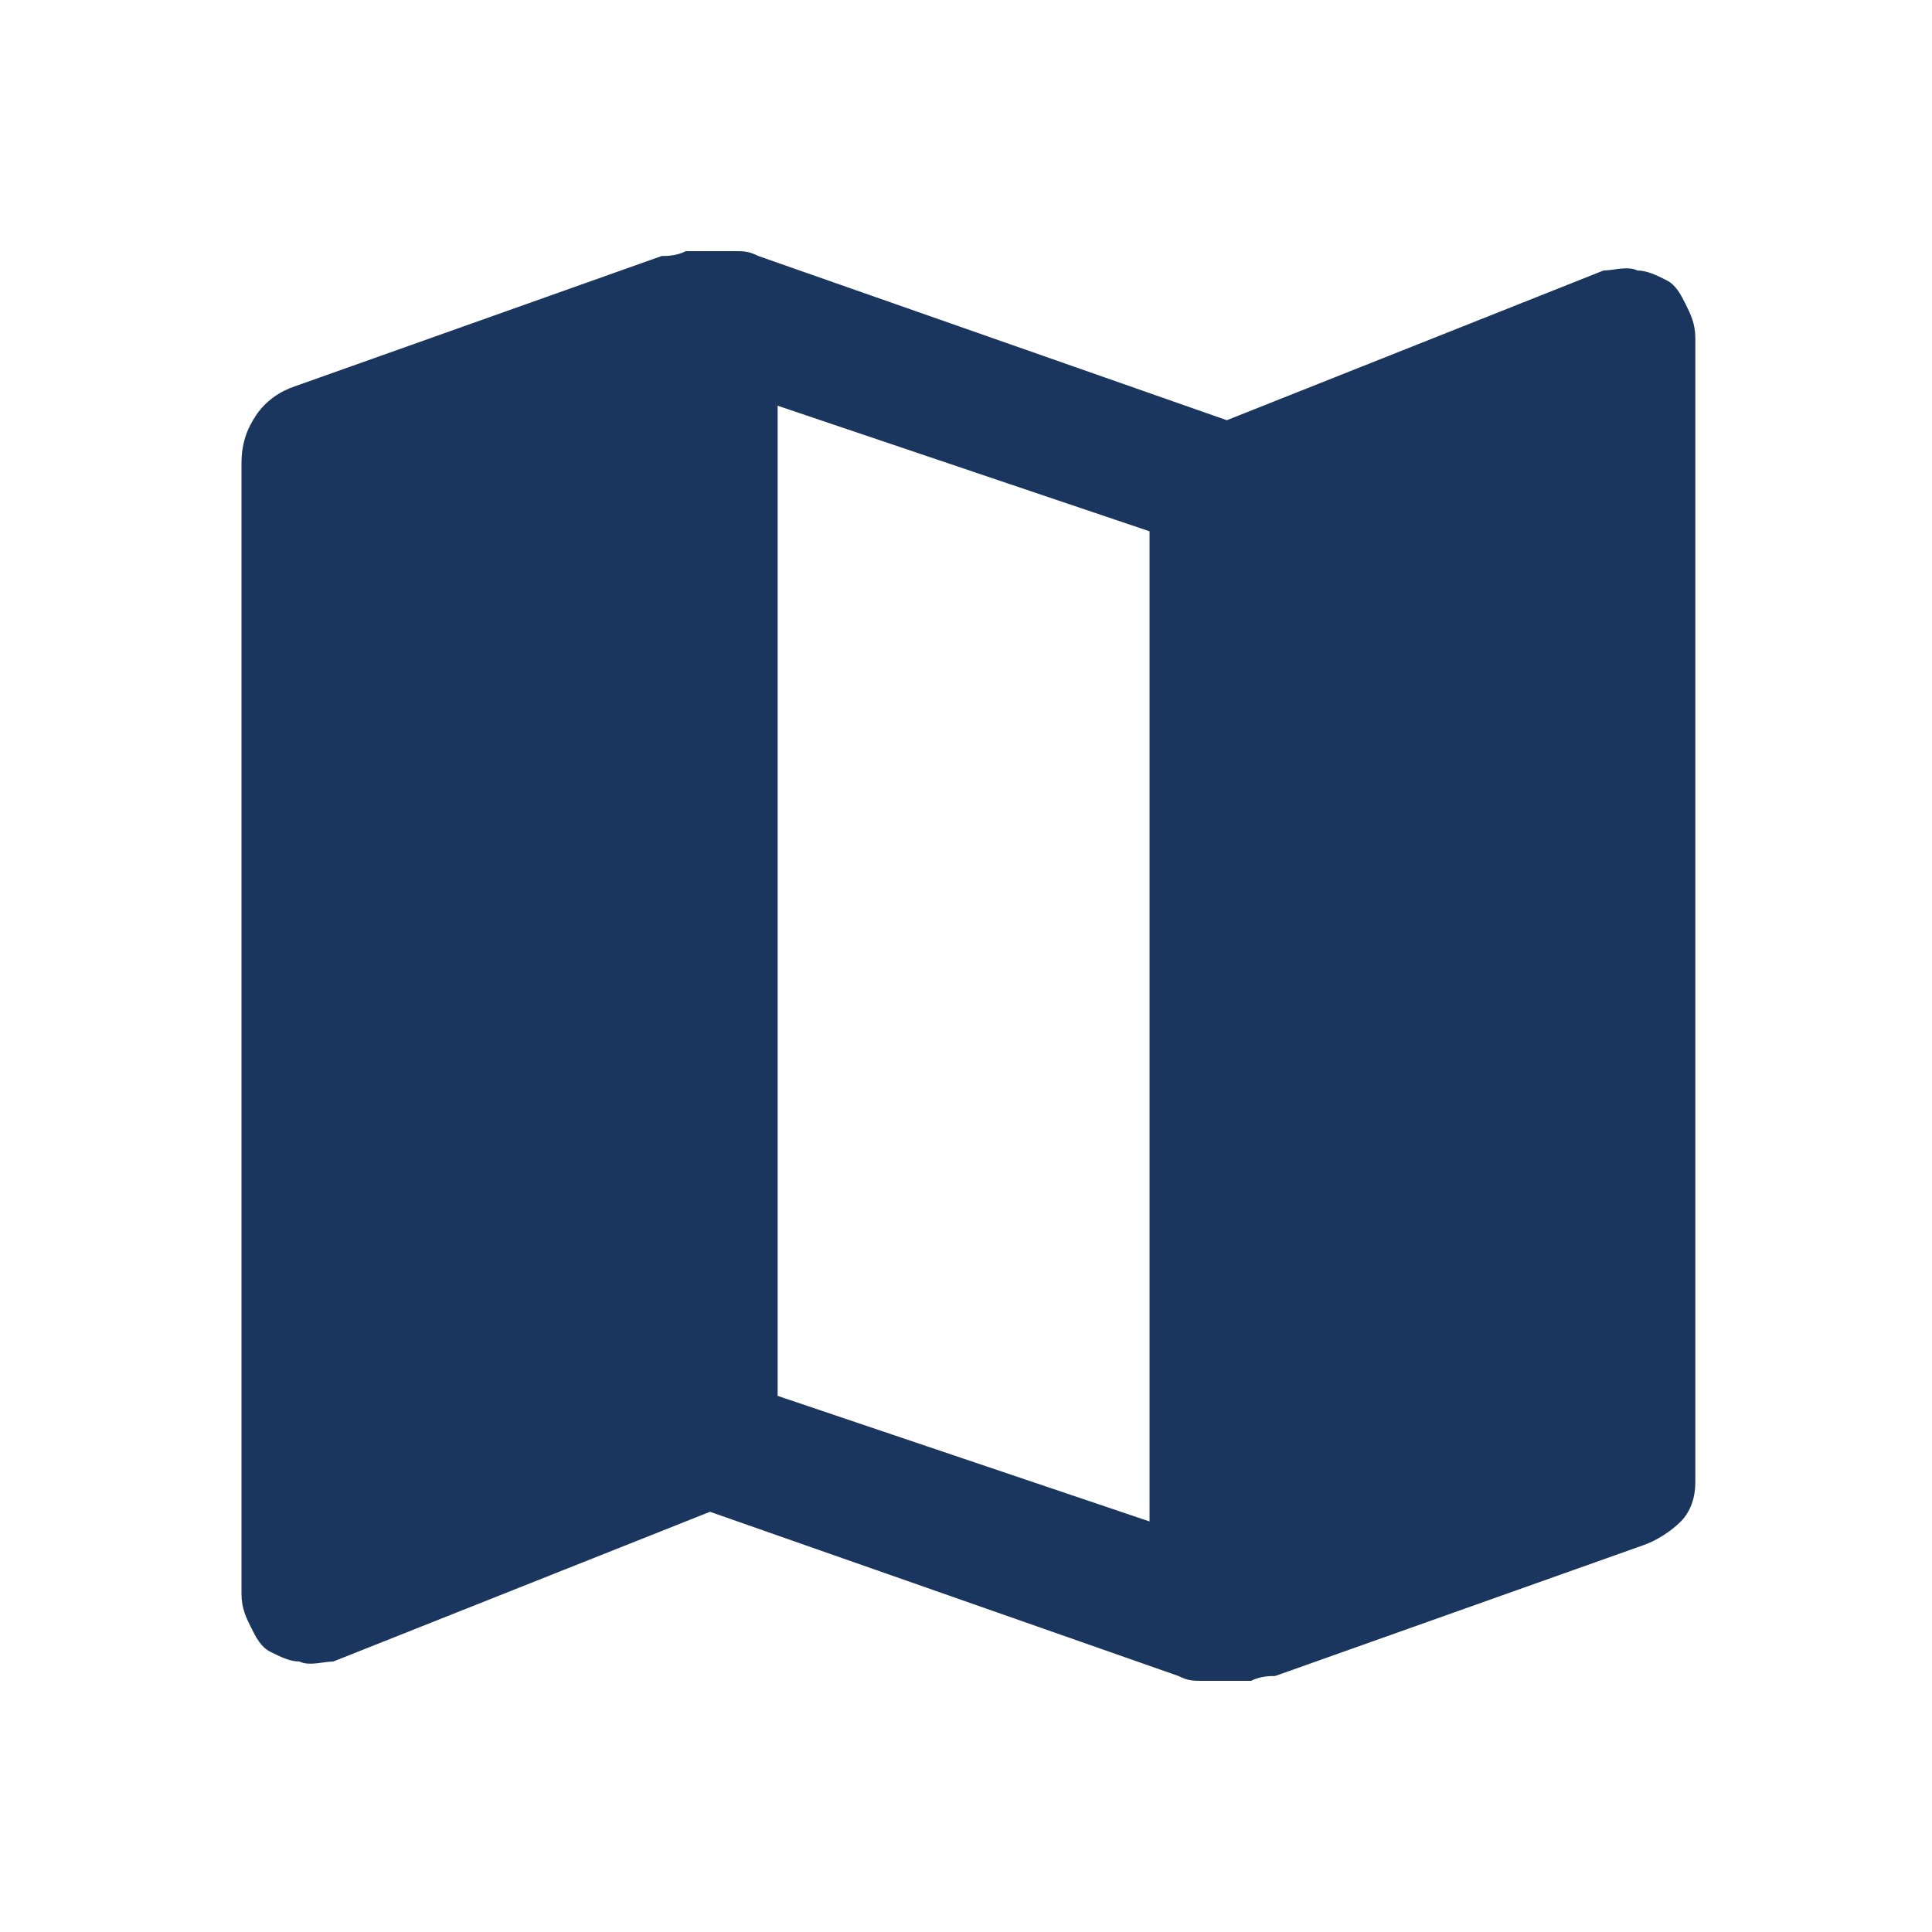 <?xml version="1.0" encoding="UTF-8"?>
<svg id="Layer_1" data-name="Layer 1" xmlns="http://www.w3.org/2000/svg" version="1.1" viewBox="0 0 40 40">
  <defs>
    <style>
      .cls-1 {
        fill: #1a355e;
        stroke-width: 0px;
      }
    </style>
  </defs>
  <path class="cls-1" d="M24.4,34.7l-9.7-3.4-7.8,3.1c-.2,0-.5.1-.7,0-.2,0-.4-.1-.6-.2-.2-.1-.3-.3-.4-.5-.1-.2-.2-.4-.2-.7V9.6c0-.4.1-.7.3-1,.2-.3.5-.5.8-.6l7.6-2.7c.1,0,.3,0,.5-.1.2,0,.3,0,.5,0s.3,0,.5,0c.2,0,.3,0,.5.1l9.7,3.4,7.8-3.1c.2,0,.5-.1.7,0,.2,0,.4.1.6.2.2.1.3.3.4.5.1.2.2.4.2.7v23.7c0,.3-.1.6-.3.8s-.5.4-.8.5l-7.6,2.7c-.1,0-.3,0-.5.1-.2,0-.3,0-.5,0-.2,0-.3,0-.5,0-.2,0-.3,0-.5-.1ZM23.8,31.6V11l-7.7-2.6v20.5s7.7,2.6,7.7,2.6Z"/>
</svg>